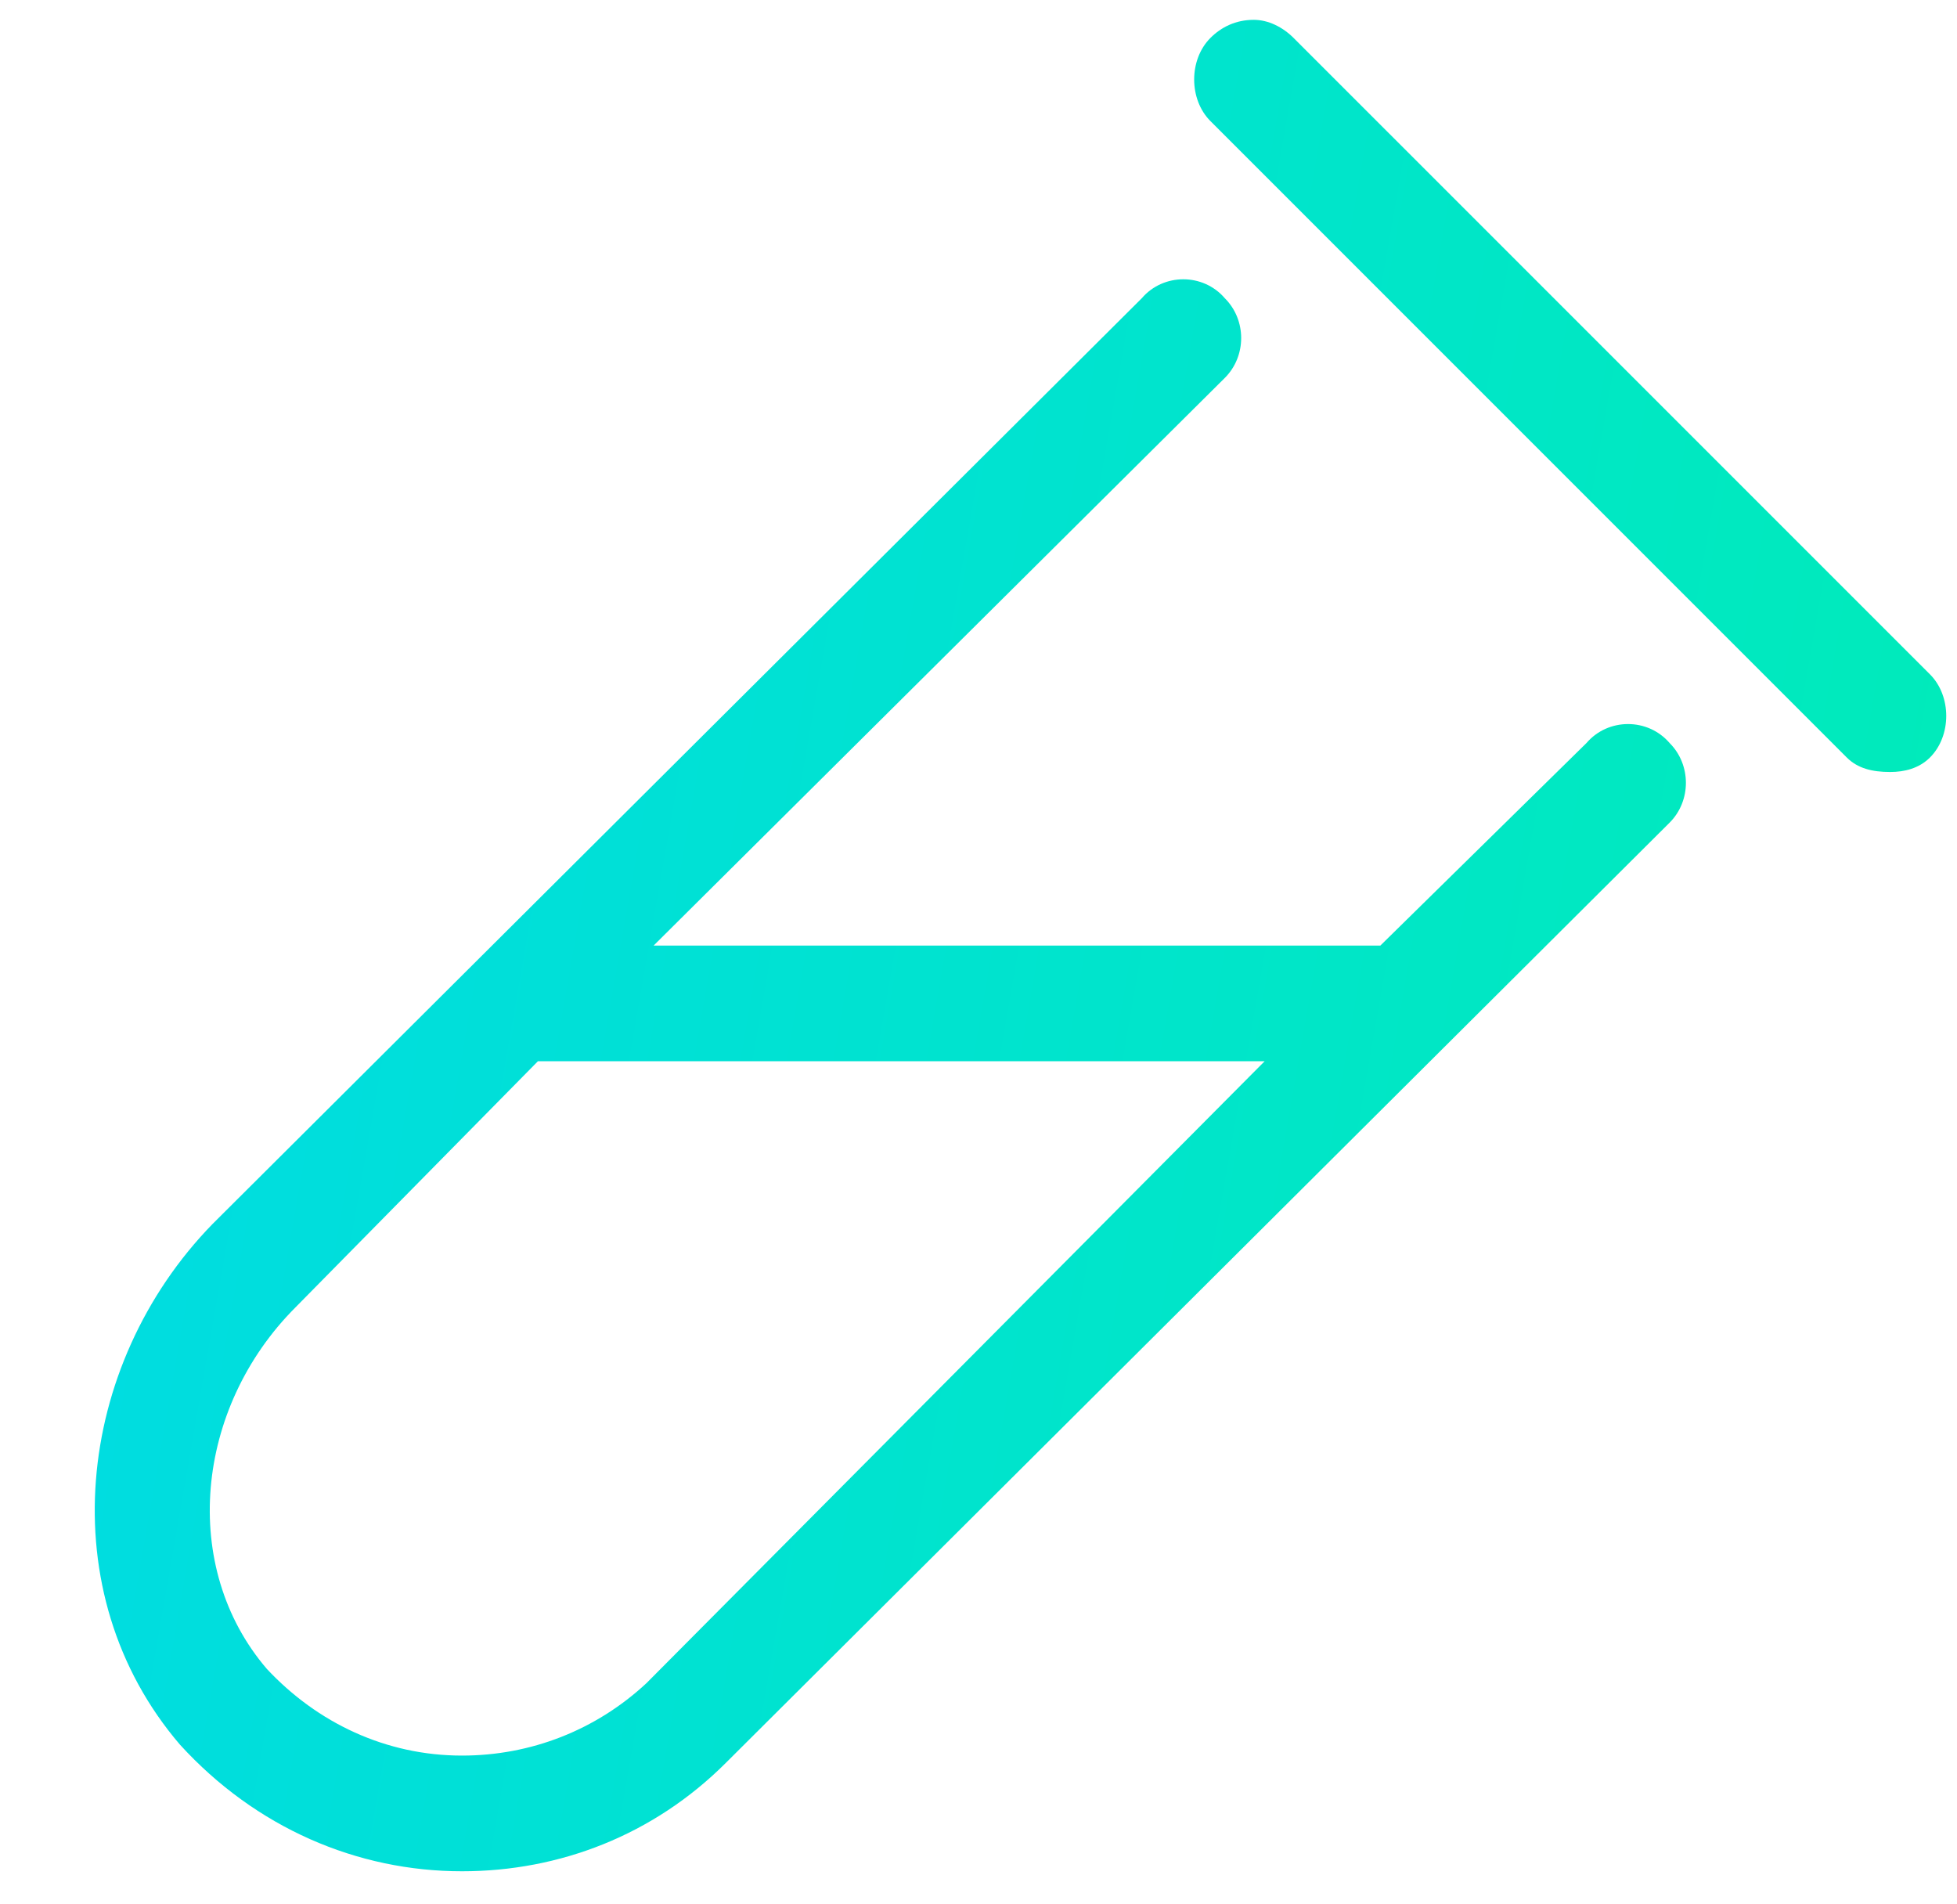 <svg width="37" height="36" viewBox="0 0 37 36" fill="none" xmlns="http://www.w3.org/2000/svg">
<path d="M29.994 14.047C30.404 13.568 31.156 13.568 31.567 14.047C31.977 14.457 31.977 15.141 31.567 15.551L13.725 33.324C12.358 34.691 10.58 35.375 8.735 35.375C6.752 35.375 4.838 34.555 3.403 32.982C0.942 30.111 1.42 25.805 4.018 23.139L21.586 5.639C21.996 5.16 22.748 5.16 23.158 5.639C23.569 6.049 23.569 6.732 23.158 7.143L12.358 17.875H26.098L29.994 14.047ZM12.221 31.82L23.91 20.062H10.17L5.59 24.711C3.676 26.625 3.403 29.633 5.043 31.547C6 32.572 7.299 33.188 8.735 33.188C10.033 33.188 11.264 32.709 12.221 31.82ZM36.489 12.748C36.899 13.158 36.899 13.91 36.489 14.32C36.283 14.525 36.01 14.594 35.736 14.594C35.395 14.594 35.121 14.525 34.916 14.32L22.885 2.289C22.475 1.879 22.475 1.127 22.885 0.717C23.09 0.512 23.363 0.375 23.705 0.375C23.979 0.375 24.252 0.512 24.457 0.717L36.489 12.748Z" fill="url(#paint0_linear_4557_21703)"/>
<defs>
<linearGradient id="paint0_linear_4557_21703" x1="-9.187" y1="-66.373" x2="94.962" y2="-48.192" gradientUnits="userSpaceOnUse">
<stop stop-color="#00D1FF"/>
<stop offset="1" stop-color="#00FF85"/>
</linearGradient>
</defs>
</svg>
